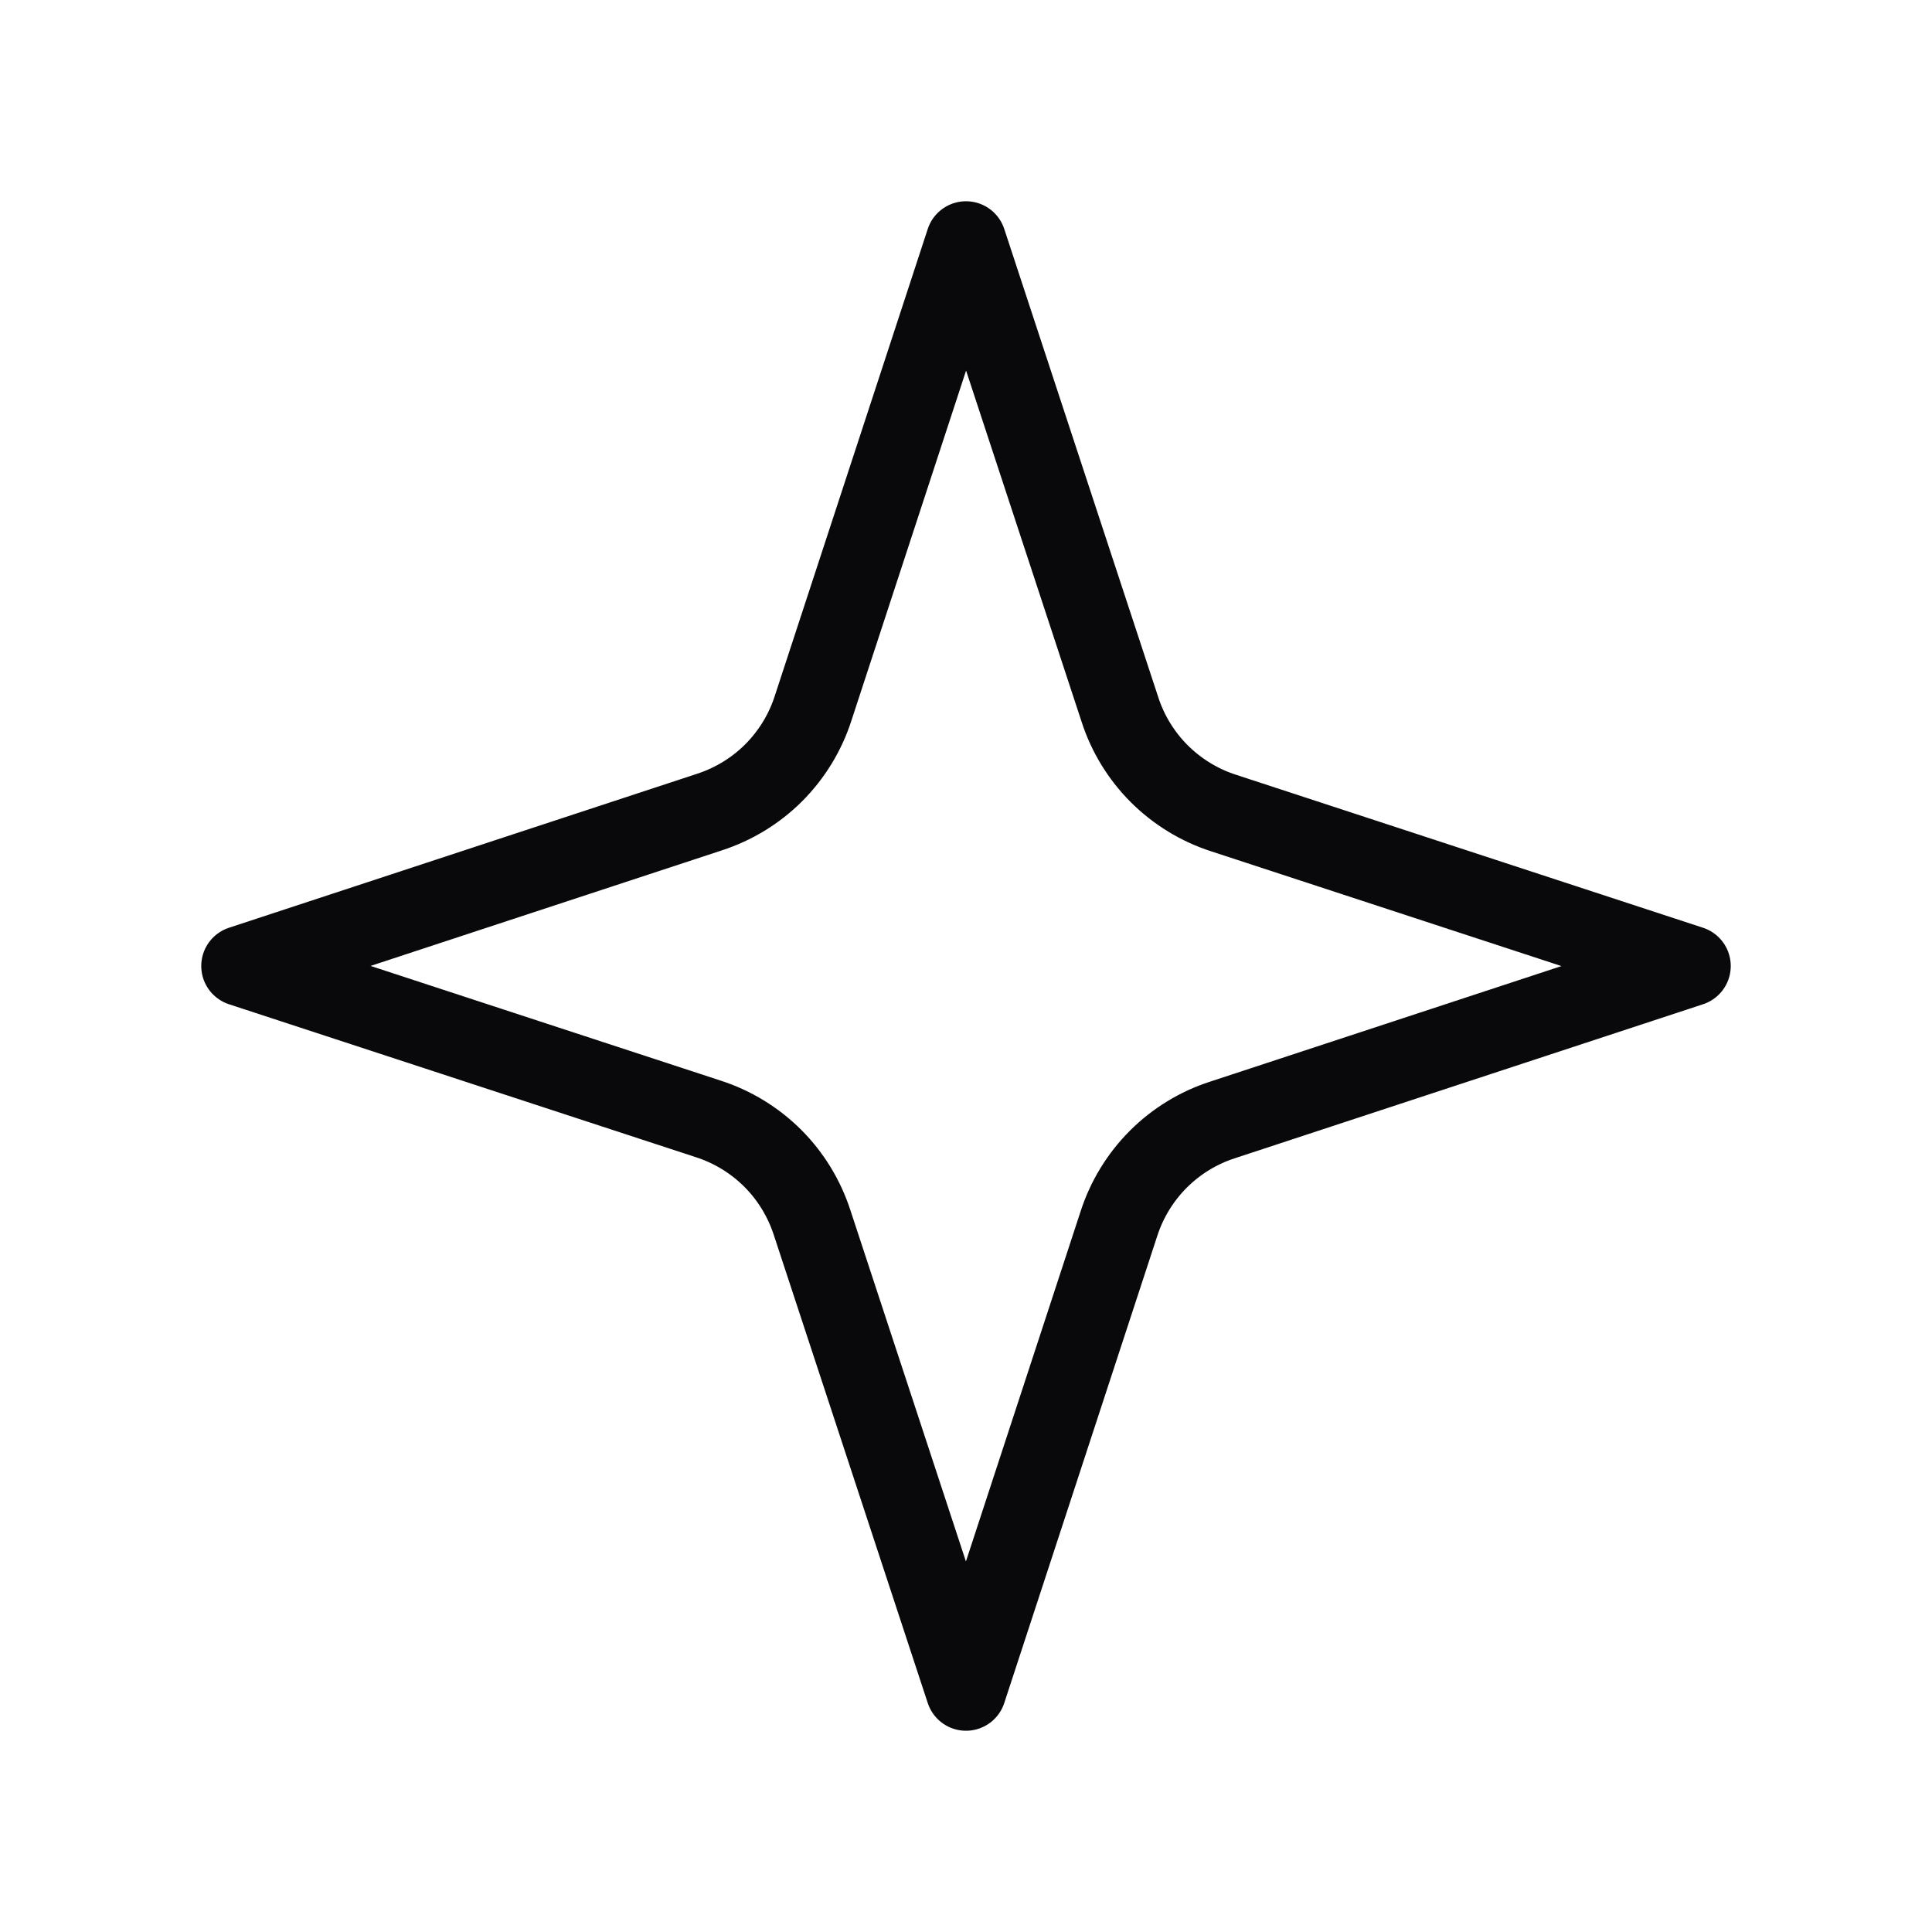 <svg width="24" height="24" viewBox="0 0 24 24" fill="none" xmlns="http://www.w3.org/2000/svg">
<path d="M12 3L10.1 8.8C10.003 9.101 9.835 9.375 9.612 9.599C9.388 9.823 9.114 9.99 8.813 10.088L3 12L8.8 13.9C9.101 13.997 9.375 14.165 9.599 14.388C9.823 14.612 9.99 14.886 10.088 15.187L12 21L13.9 15.2C13.997 14.899 14.165 14.625 14.388 14.401C14.612 14.177 14.886 14.009 15.187 13.912L21 12L15.2 10.1C14.899 10.003 14.625 9.835 14.401 9.612C14.177 9.388 14.009 9.114 13.912 8.813L12 3Z" stroke="#09090B" stroke-linecap="round" stroke-linejoin="round"/>
</svg>
